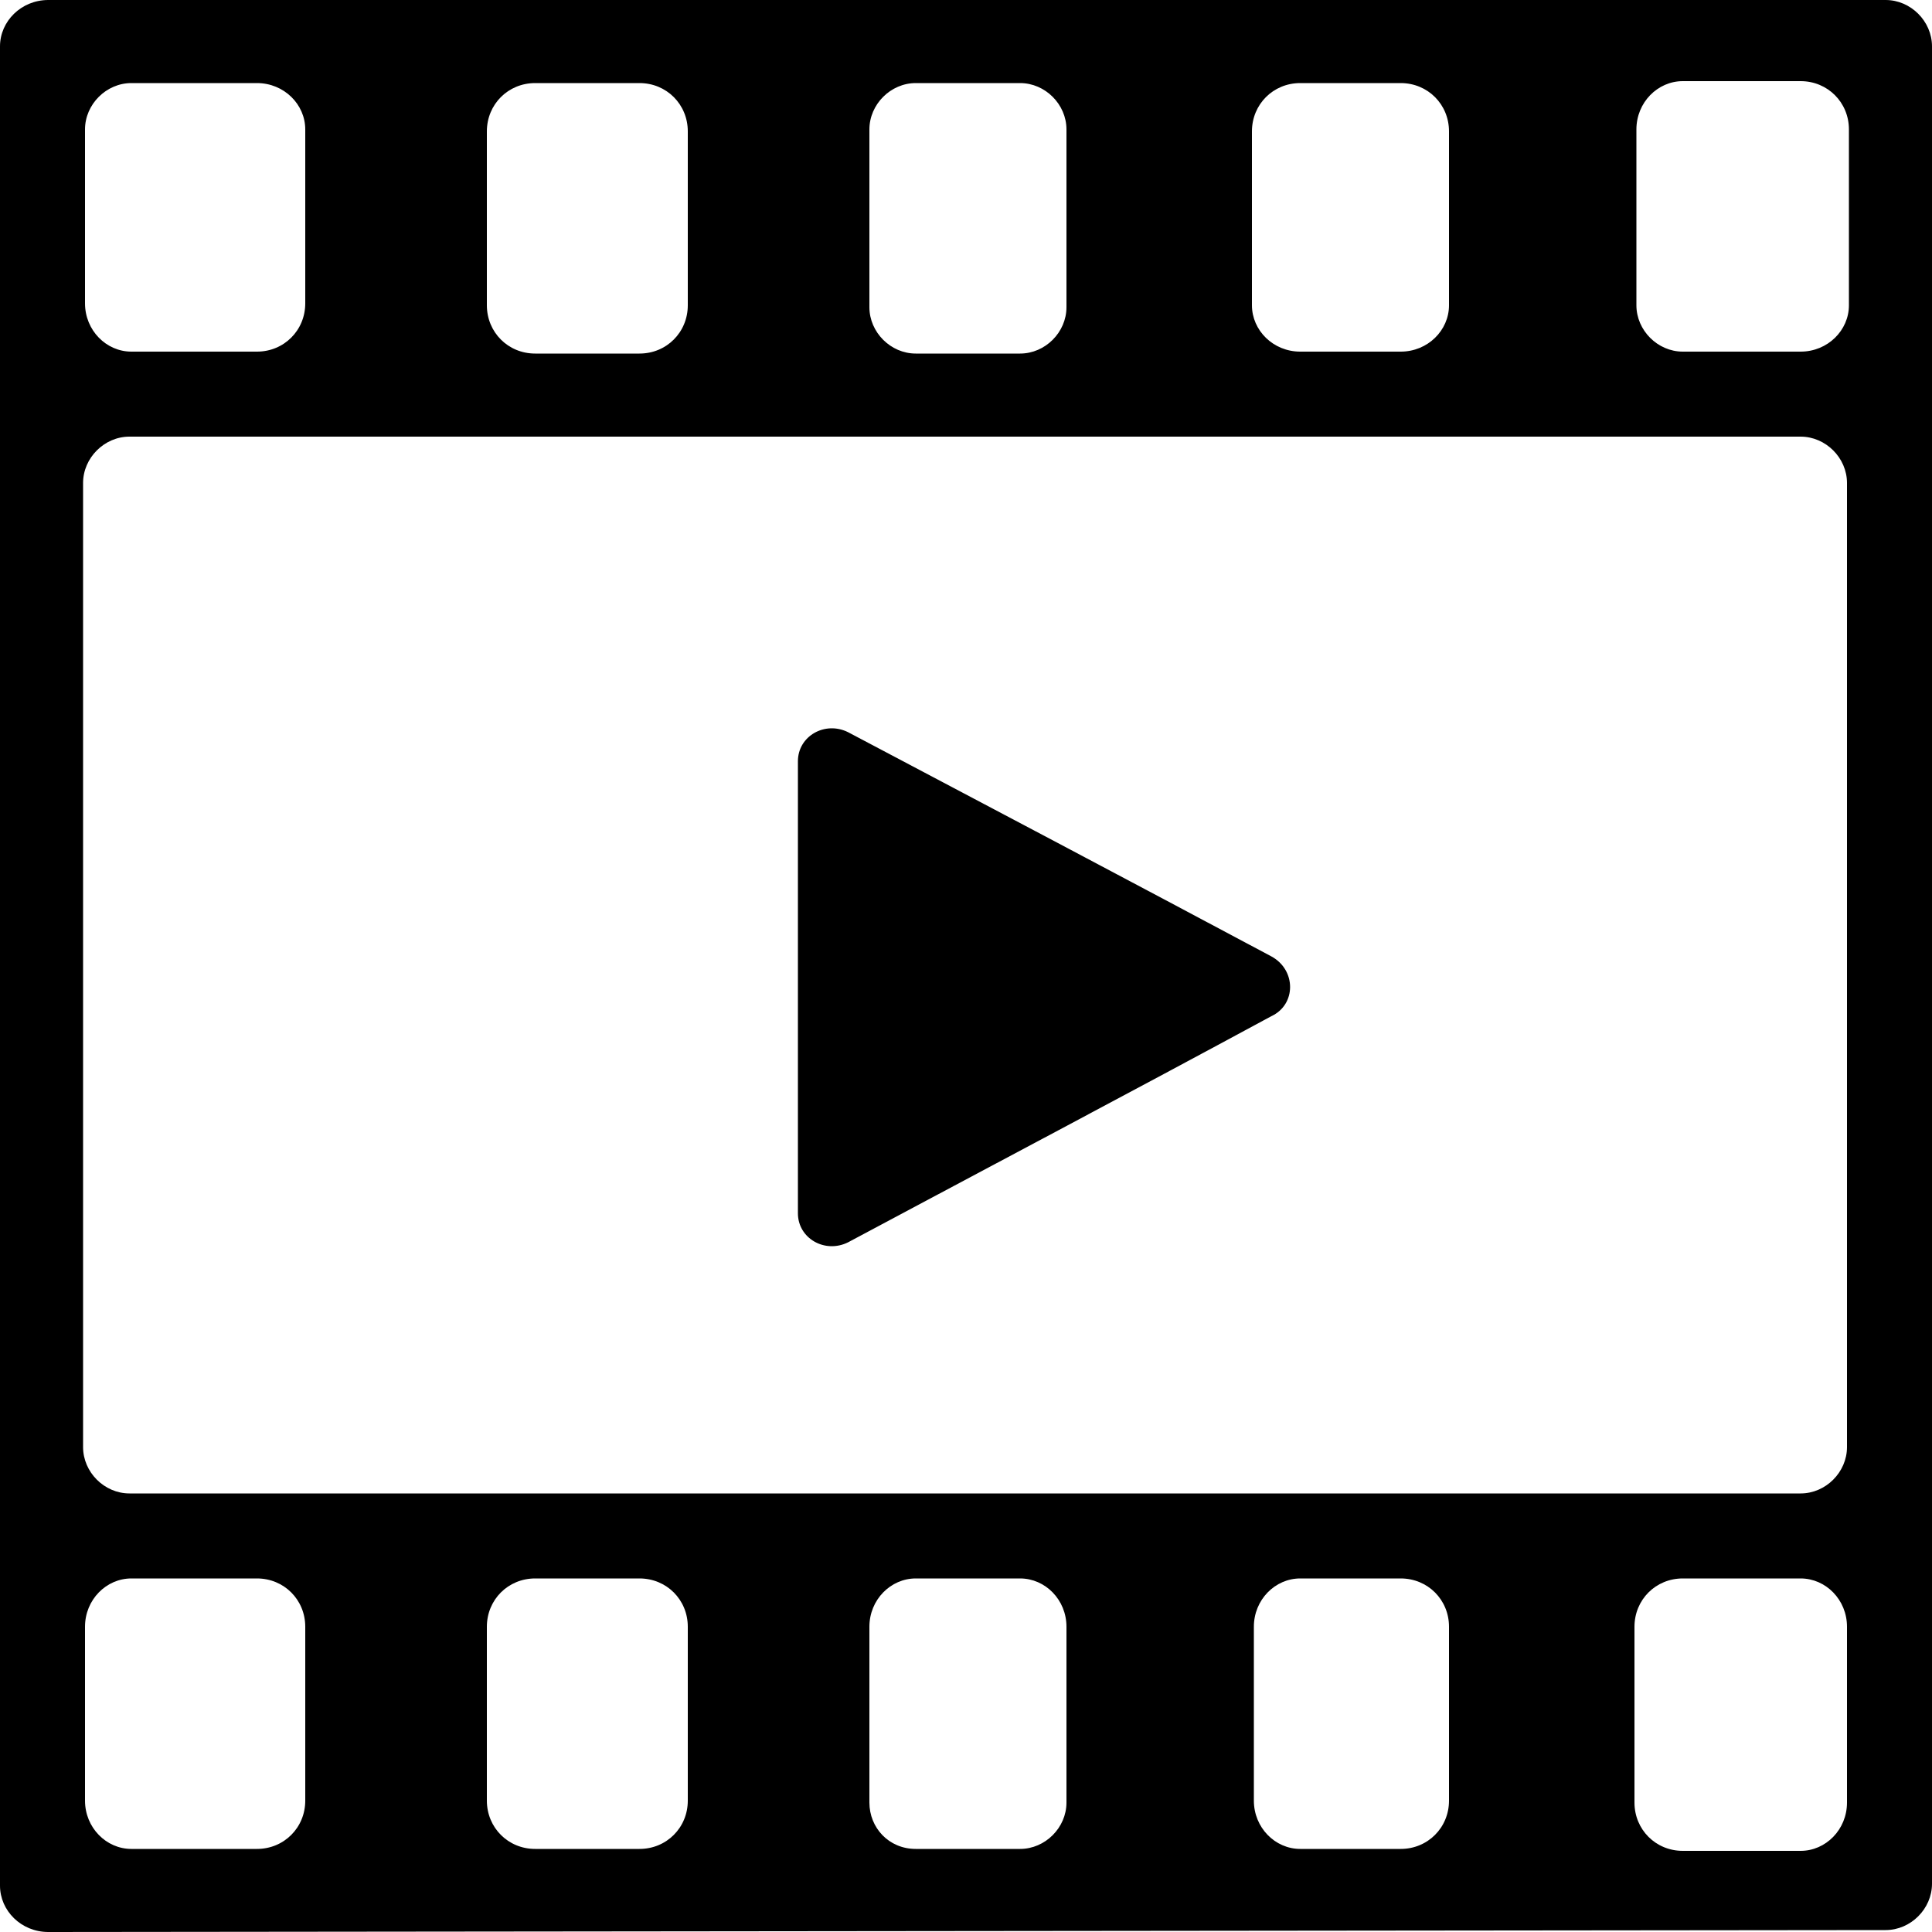<svg width="64" height="64" viewBox="0 0 1000 1000" xmlns="http://www.w3.org/2000/svg"><path d="M0 24v952c0 13 11 24 25 24l951-1c13 0 24-11 24-24V24c0-13-11-24-24-24H25C11 0 0 11 0 24zm673 19h52c14 0 25 11 25 25v90c0 13-11 24-25 24h-52c-14 0-25-11-25-24V68c0-14 11-25 25-25zm-199 0h54c13 0 24 11 24 24v92c0 13-11 24-24 24h-54c-13 0-24-11-24-24V67c0-13 11-24 24-24zm-197 0h54c14 0 25 11 25 25v90c0 14-11 25-25 25h-54c-14 0-25-11-25-25V68c0-14 11-25 25-25zM68 43h65c14 0 25 11 25 24v90c0 14-11 25-25 25H68c-13 0-24-11-24-25V67c0-13 11-24 24-24zm-1 183h865c13 0 24 11 24 24v499c0 13-11 24-24 24H67c-13 0-24-11-24-24V250c0-13 11-24 24-24zm66 731H68c-13 0-24-11-24-25v-90c0-14 11-25 24-25h65c14 0 25 11 25 25v90c0 14-11 25-25 25zm198 0h-54c-14 0-25-11-25-25v-90c0-14 11-25 25-25h54c14 0 25 11 25 25v90c0 14-11 25-25 25zm197 0h-54c-14 0-24-11-24-24v-91c0-14 11-25 24-25h54c13 0 24 11 24 25v91c0 13-11 24-24 24zm197 0h-52c-13 0-24-11-24-25v-90c0-14 11-25 24-25h52c14 0 25 11 25 25v90c0 14-11 25-25 25zm207 1h-61c-14 0-25-11-25-25v-91c0-14 11-25 25-25h61c13 0 24 11 24 25v91c0 14-11 25-24 25zm0-776h-61c-13 0-24-11-24-24V67c0-14 11-25 24-25h61c14 0 25 11 25 25v91c0 13-11 24-25 24zM658 495c-75-40-147-78-219-116-12-6-26 2-26 15v234c0 13 14 21 26 15 73-39 145-77 219-117 13-6 13-24 0-31z"/></svg>